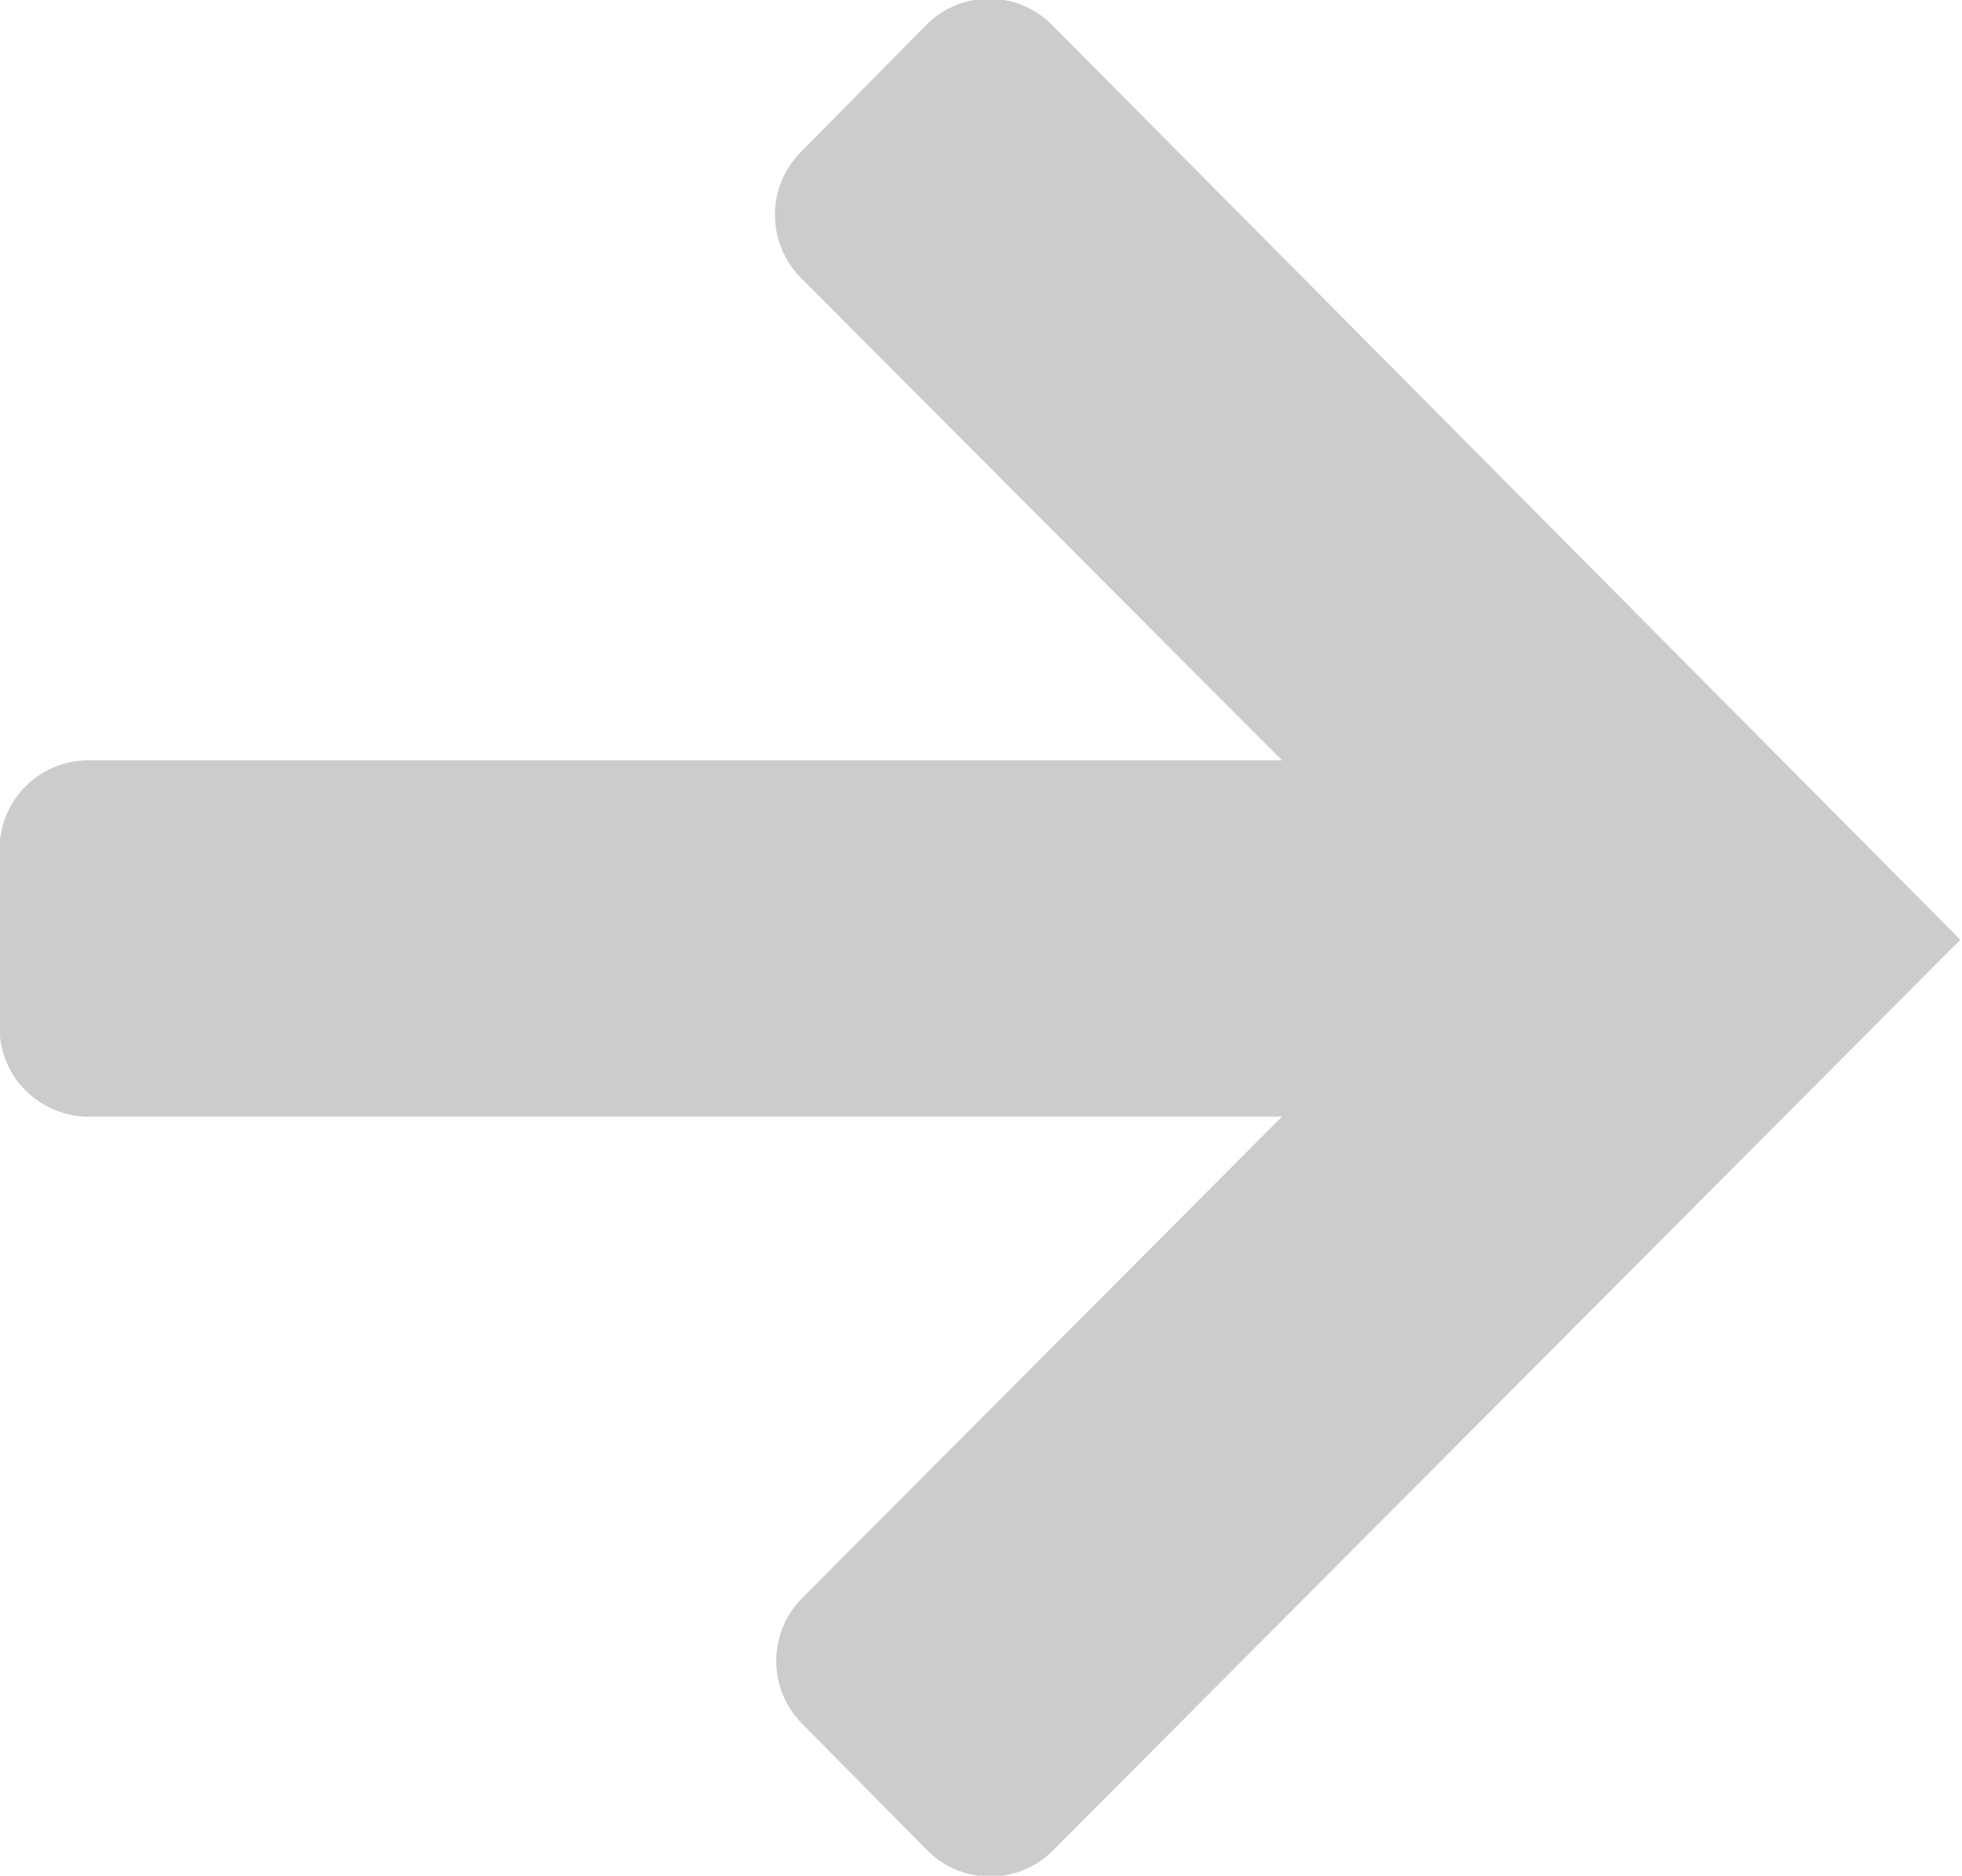 <svg xmlns="http://www.w3.org/2000/svg" width="9.282" height="8.876" viewBox="0 0 9.282 8.876">
  <defs>
    <style>
      .cls-1 {
        fill: #ccc;
        fill-rule: evenodd;
      }
    </style>
  </defs>
  <path id="svtpwfimg1" class="cls-1" d="M446.132,416.179a0.419,0.419,0,0,0-.593,0l-0.592.6a0.423,0.423,0,0,0,0,.6l2.274,2.281-5.648,0a0.42,0.42,0,0,0-.417.378v0.93a0.422,0.422,0,0,0,.418.378l5.647,0-2.27,2.278a0.422,0.422,0,0,0,0,.595l0.593,0.6a0.419,0.419,0,0,0,.593,0l4.293-4.31Z" transform="translate(-441.156 -416.062)"/>
</svg>

